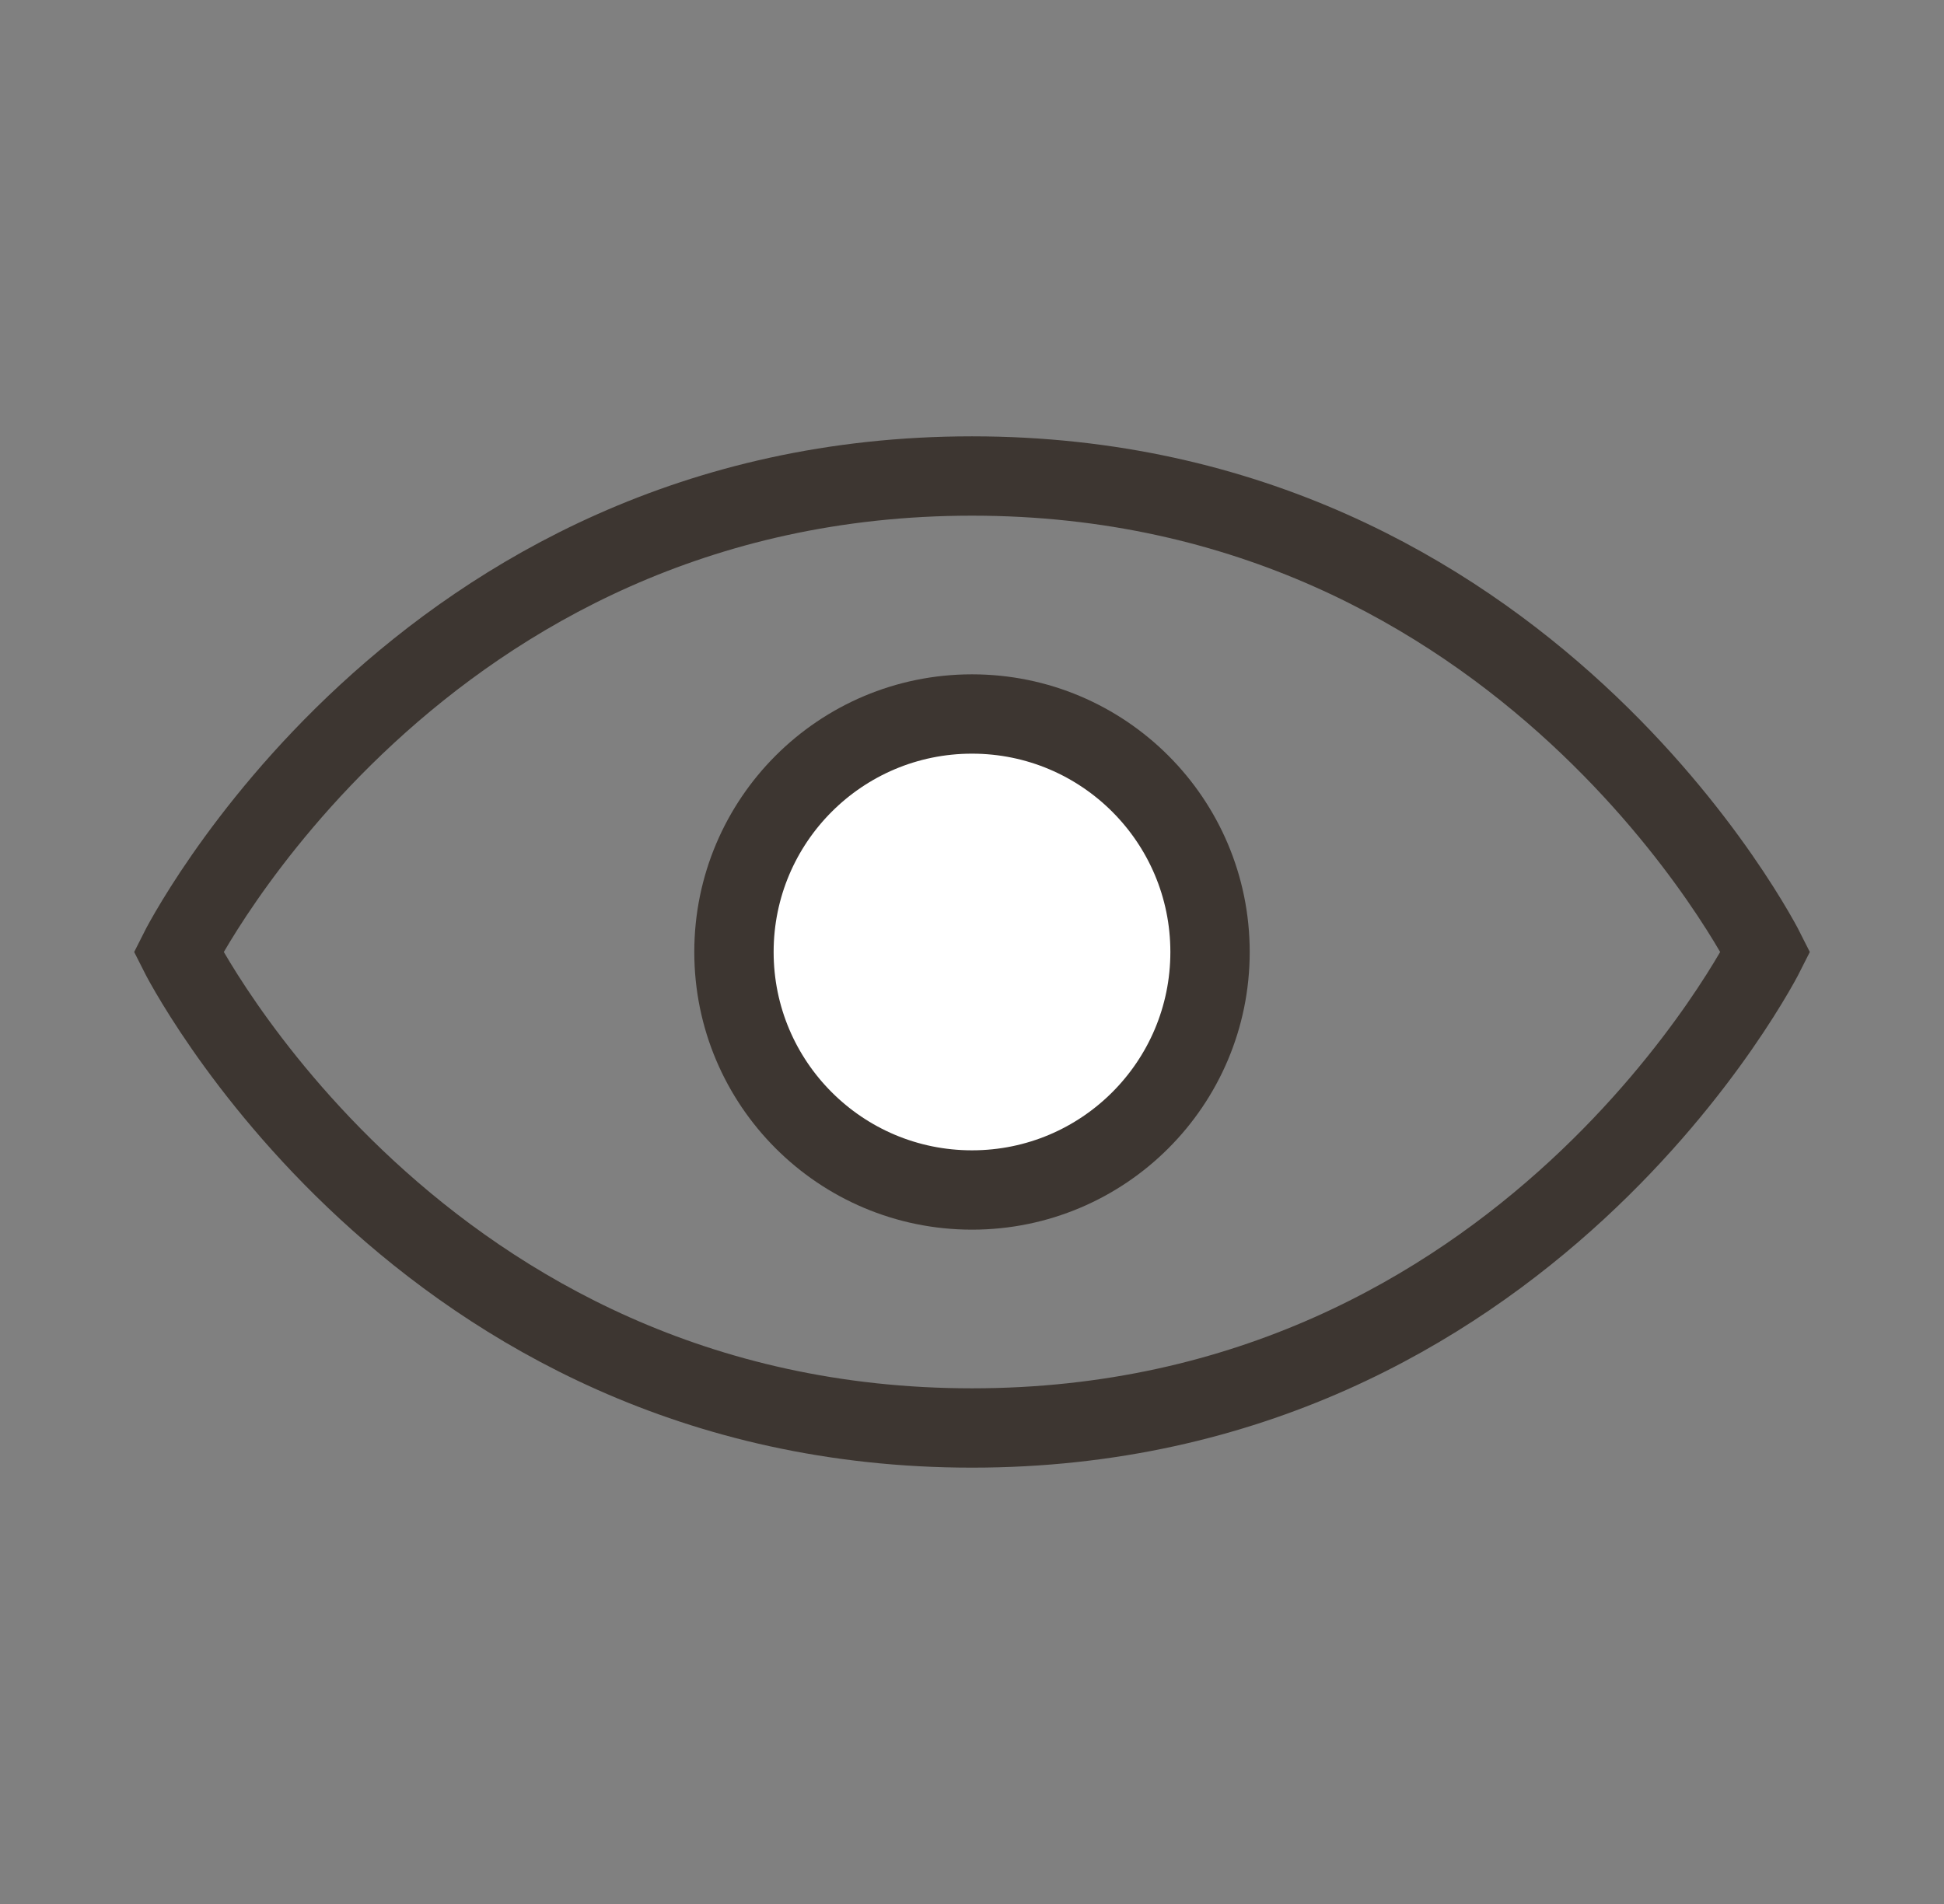 <svg width="49" height="48" viewBox="0 0 49 48" fill="none" xmlns="http://www.w3.org/2000/svg">
<rect x="0" y="0" width="49" height="48" fill="#808080" stroke="none"/>
<path d="M44.5 24C44.5 24 38.5 36 24.5 36C10.5 36 4.5 24 4.5 24C4.5 24 10.5 12 24.5 12C38.5 12 44.5 24 44.5 24Z" stroke="#3D3631" stroke-width="2" stroke-linecap="round"/>
<circle cx="24.5" cy="24" r="6" fill="white" stroke="#3D3631" stroke-width="2" stroke-linecap="round"/>
</svg>
